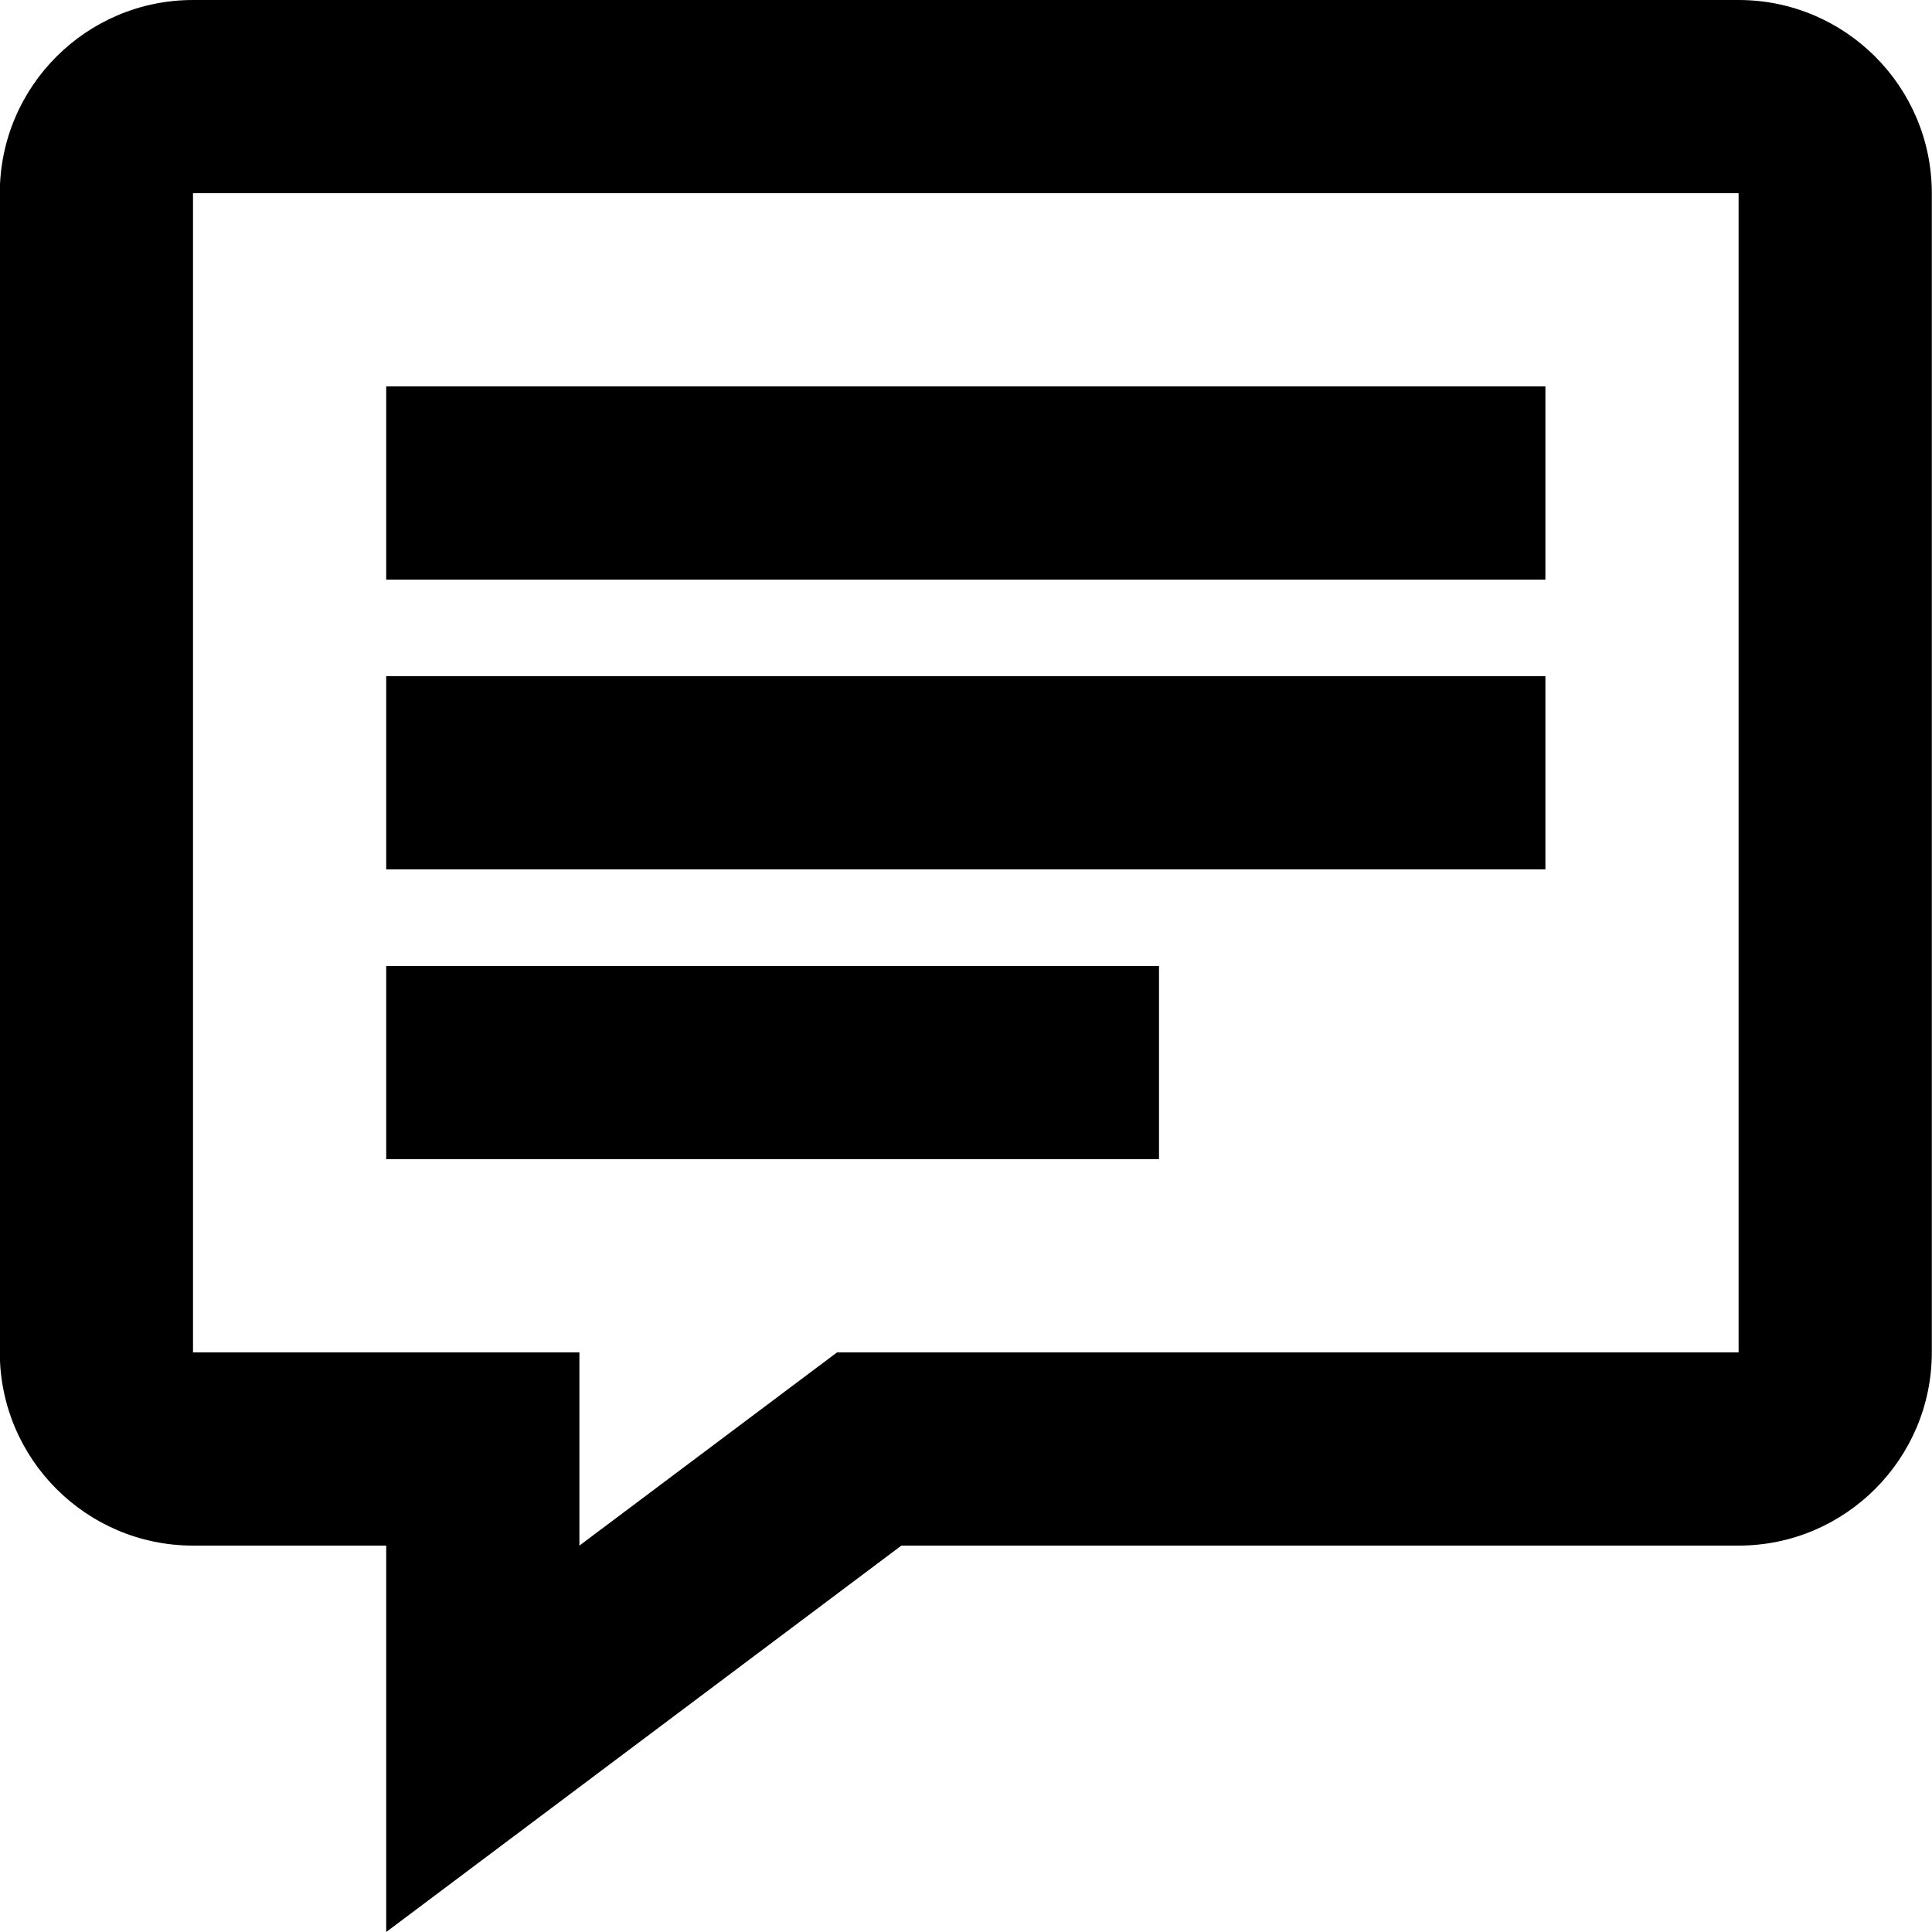 <?xml version="1.0" encoding="UTF-8"?>
<svg width="20px" height="20px" viewBox="0 0 20 20" version="1.1" xmlns="http://www.w3.org/2000/svg" xmlns:xlink="http://www.w3.org/1999/xlink">
    <title>Line-Icons</title>
    <g id="Main-Navigation-v4" stroke="none" stroke-width="1" fill="none" fill-rule="evenodd">
        <g id="MO-14-Main-Navigation-v4-More-Tertiary" transform="translate(-42, -794)" fill="#000000" fill-rule="nonzero">
            <g id="Bottom" transform="translate(0, 769)">
                <g id="Service-NAV" transform="translate(40, 21)">
                    <g id="chat-bubble-square-4" transform="translate(0, 2)">
                        <g id="Group" transform="translate(1.998, 2)">
                            <path d="M4,20 L4,16 L2,16 C0.897,16 -8.8817842e-16,15.103 -8.8817842e-16,14 L-8.8817842e-16,2 C-8.8817842e-16,0.896 0.897,0 2,0 L18,0 C19.103,0 20,0.896 20,2 L20,14 C20,15.103 19.103,16 18,16 L9.333,16 L4,20 Z M2,2 L2,14 L6,14 L6,16 L8.667,14 L18,14 L18,2 L2,2 Z" id="Shape"></path>
                            <rect id="Rectangle" x="4" y="4" width="12" height="2"></rect>
                            <rect id="Rectangle" x="4" y="7" width="12" height="2"></rect>
                            <rect id="Rectangle" x="4" y="10" width="8" height="2"></rect>
                        </g>
                    </g>
                </g>
            </g>
        </g>
    </g>
</svg>
